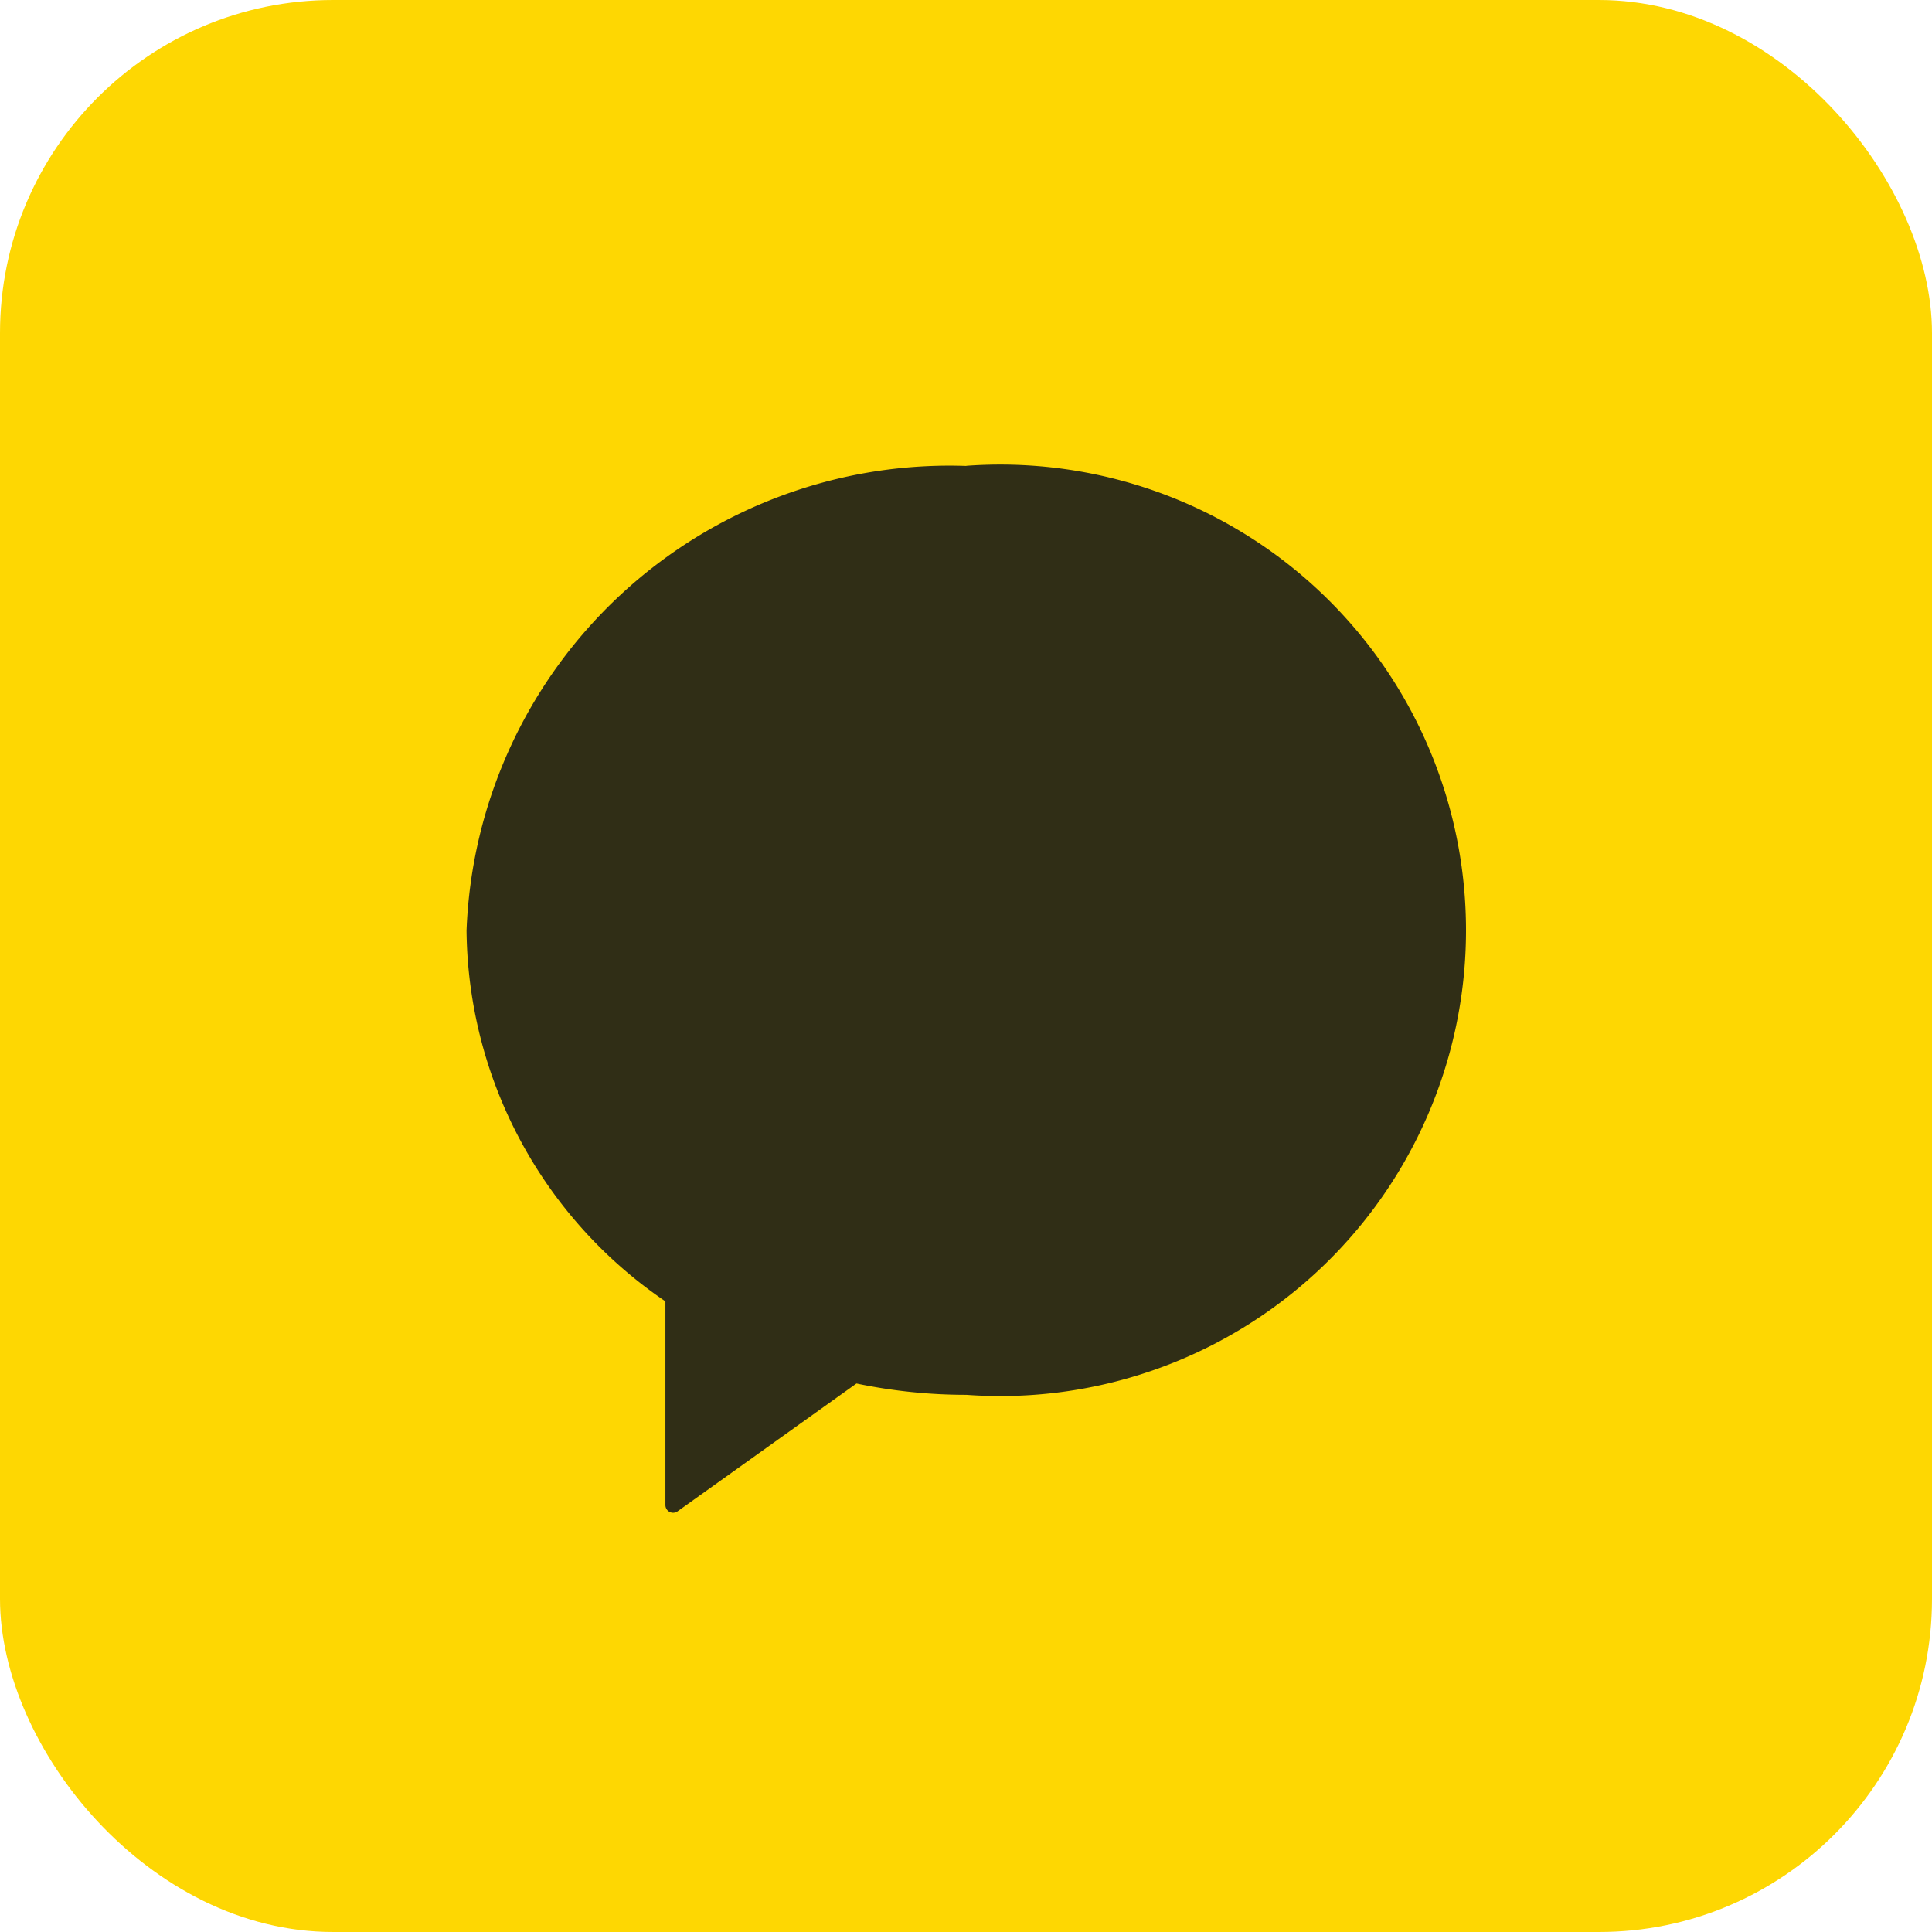 <svg xmlns="http://www.w3.org/2000/svg" width="29" height="29" viewBox="0 0 29 29">
  <g id="ico_gjart_kakao" transform="translate(-1719.5 -919.5)">
    <rect id="사각형_186" data-name="사각형 186" width="29" height="29" rx="5" transform="translate(1719.5 919.5)" fill="#fed702"/>
    <g id="그룹_4014" data-name="그룹 4014" transform="translate(1725.96 925.959)">
      <path id="패스_244" data-name="패스 244" d="M237.257,376.2a7.253,7.253,0,0,0-7.5,6.973,6.809,6.809,0,0,0,2.985,5.567v3.06a.116.116,0,0,0,.063.1.114.114,0,0,0,.053.013.117.117,0,0,0,.067-.022l2.685-1.918a8.076,8.076,0,0,0,1.65.17,6.991,6.991,0,1,0,0-13.945Z" transform="translate(-229.214 -375.665)" fill="#302e16"/>
    </g>
  </g>
</svg>
